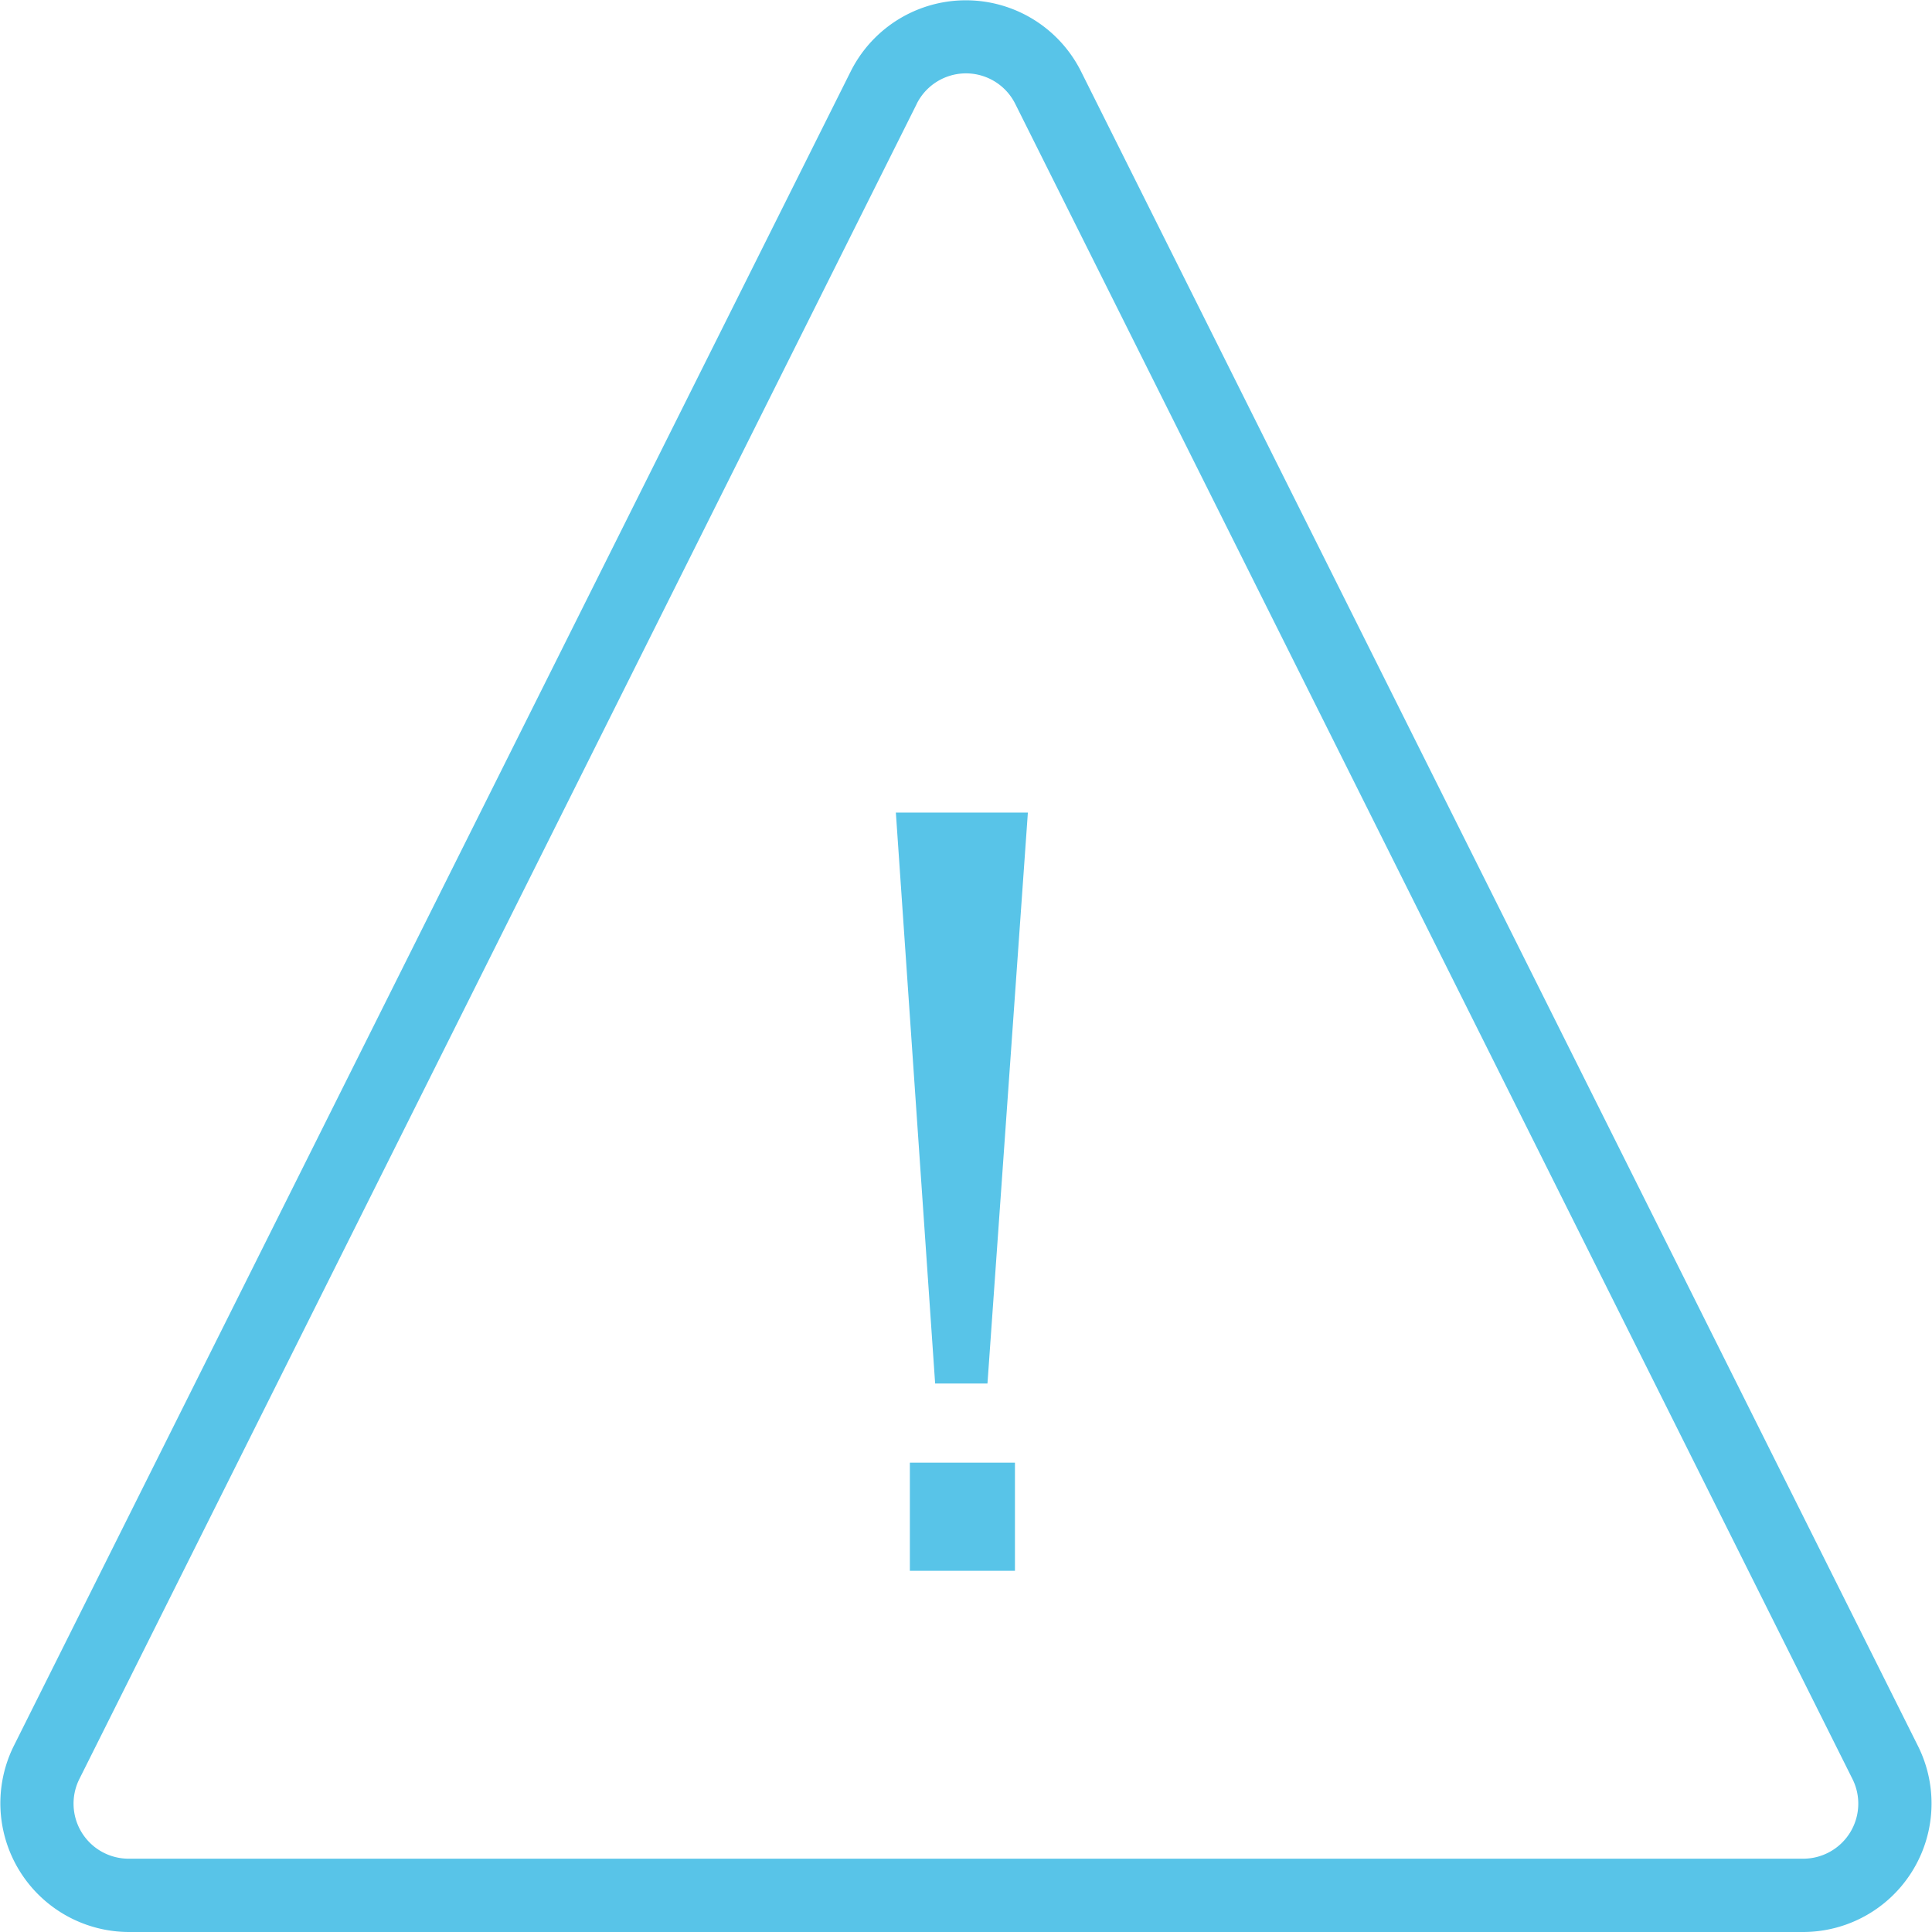 <svg xmlns="http://www.w3.org/2000/svg" width="36" height="36.003" viewBox="0 0 36 36.003"><path id="Icon_&#x6CE8;&#x610F;" data-name="Icon &#x6CE8;&#x610F;" d="M2.4,36A2.4,2.4,0,0,1,.255,32.537l15.6-31.213a2.4,2.4,0,0,1,4.285,0l15.6,31.213A2.395,2.395,0,0,1,33.6,36ZM17.082,1.936,1.479,33.149A1.026,1.026,0,0,0,2.4,34.634H33.6a1.026,1.026,0,0,0,.918-1.485L18.918,1.936a1.026,1.026,0,0,0-1.837,0Zm-.128,27.333V27.254h1.958v2.015Zm.471-3.489-.732-10.639h2.46L18.4,25.78Z" fill="#58c4e8"></path></svg>